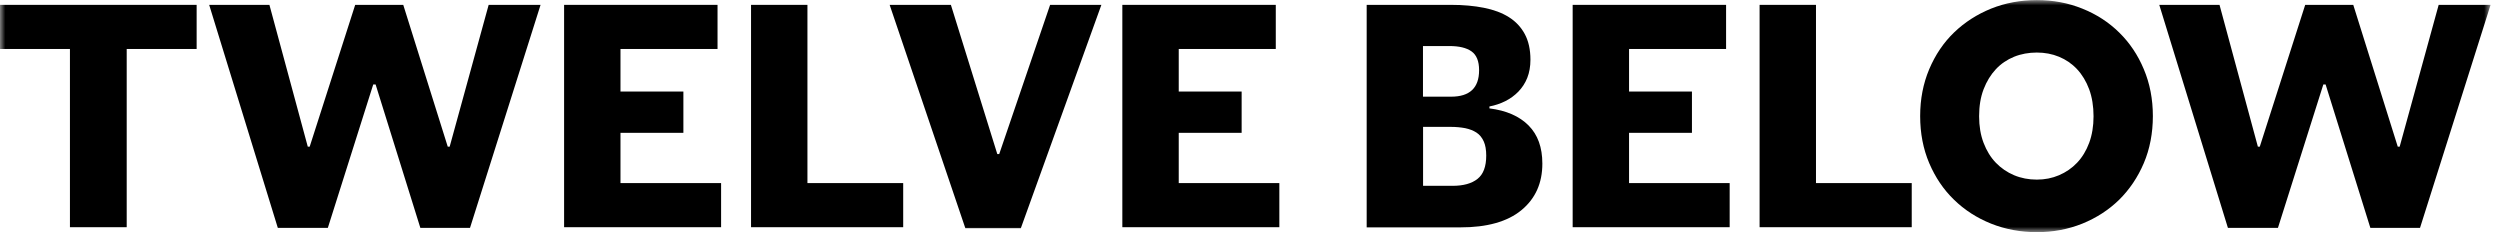 <svg width="237" height="22" viewBox="0 0 237 22" fill="none" xmlns="http://www.w3.org/2000/svg">
<mask id="mask0_24_3" style="mask-type:luminance" maskUnits="userSpaceOnUse" x="0" y="0" width="237" height="22">
<path d="M236.116 0H0V22H236.116V0Z" fill="white"/>
</mask>
<g mask="url(#mask0_24_3)">
<path d="M12.011 21.54H6.63V4.643H0V0.46H18.641V4.643H12.011V21.54Z" fill="black"/>
<path d="M35.599 8.01H35.382L31.077 21.61H26.339L19.83 0.46H25.541L29.177 13.903H29.359L33.672 0.46H38.228L42.446 13.903H42.629L46.325 0.46H51.246L44.555 21.61H39.851L35.608 8.01H35.599Z" fill="black"/>
<path d="M68.022 0.46V4.643H58.822V8.678H64.785V12.592H58.822V17.357H68.36V21.54H53.477V0.46H68.022Z" fill="black"/>
<path d="M76.545 17.357H85.623V21.54H71.199V0.46H76.545V17.357Z" fill="black"/>
<path d="M94.544 14.606H94.726L99.551 0.46H104.411L96.774 21.636H91.515L84.338 0.46H90.144L94.544 14.606Z" fill="black"/>
<path d="M120.944 0.46V4.643H111.744V8.678H117.707V12.592H111.744V17.357H121.282V21.54H106.398V0.46H120.944Z" fill="black"/>
<path d="M129.561 0.46H137.571C138.708 0.46 139.749 0.555 140.669 0.738C141.598 0.92 142.387 1.215 143.038 1.623C143.689 2.031 144.193 2.569 144.548 3.228C144.904 3.888 145.086 4.704 145.086 5.658C145.086 6.309 144.982 6.882 144.783 7.385C144.583 7.889 144.297 8.314 143.941 8.687C143.585 9.052 143.168 9.355 142.7 9.59C142.231 9.824 141.736 9.989 141.198 10.093V10.275C142.804 10.475 144.045 11.022 144.913 11.898C145.781 12.775 146.215 13.972 146.215 15.508C146.215 17.366 145.555 18.832 144.227 19.926C142.899 21.019 140.964 21.557 138.421 21.557H129.561V0.46ZM134.907 9.165H137.562C139.333 9.165 140.218 8.331 140.218 6.656C140.218 5.797 139.975 5.207 139.497 4.869C139.02 4.53 138.317 4.365 137.406 4.365H134.898V9.165H134.907ZM140.895 14.754C140.895 14.207 140.817 13.747 140.652 13.391C140.487 13.035 140.261 12.757 139.966 12.566C139.671 12.376 139.315 12.237 138.899 12.15C138.482 12.072 138.031 12.028 137.536 12.028H134.907V17.617H137.684C138.725 17.617 139.515 17.4 140.07 16.958C140.626 16.515 140.895 15.777 140.895 14.745V14.754Z" fill="black"/>
<path d="M163.633 0.46V4.643H154.434V8.678H160.396V12.592H154.434V17.357H163.972V21.54H149.088V0.46H163.633Z" fill="black"/>
<path d="M172.155 17.357H181.232V21.54H166.809V0.46H172.155V17.357Z" fill="black"/>
<path d="M182.031 11.004C182.031 9.399 182.318 7.915 182.89 6.561C183.463 5.207 184.244 4.044 185.242 3.081C186.24 2.118 187.412 1.363 188.757 0.816C190.102 0.278 191.552 0.009 193.096 0.009C194.641 0.009 196.064 0.278 197.401 0.816C198.746 1.354 199.909 2.109 200.898 3.081C201.888 4.053 202.669 5.207 203.233 6.561C203.806 7.915 204.092 9.399 204.092 11.004C204.092 12.61 203.806 14.12 203.233 15.465C202.66 16.81 201.879 17.965 200.898 18.936C199.909 19.9 198.746 20.655 197.401 21.202C196.056 21.74 194.624 22.009 193.096 22.009C191.569 22.009 190.102 21.74 188.757 21.202C187.412 20.663 186.24 19.909 185.242 18.936C184.244 17.973 183.463 16.81 182.89 15.465C182.318 14.12 182.031 12.636 182.031 11.004ZM187.62 11.022C187.62 11.959 187.759 12.801 188.045 13.547C188.332 14.293 188.714 14.918 189.208 15.43C189.703 15.942 190.276 16.333 190.935 16.611C191.595 16.888 192.315 17.027 193.088 17.027C193.86 17.027 194.546 16.888 195.197 16.611C195.847 16.333 196.42 15.942 196.906 15.43C197.392 14.918 197.774 14.293 198.052 13.547C198.329 12.801 198.468 11.959 198.468 11.022C198.468 10.084 198.329 9.208 198.052 8.462C197.774 7.715 197.392 7.082 196.906 6.561C196.42 6.04 195.847 5.65 195.197 5.381C194.546 5.112 193.843 4.981 193.088 4.981C192.333 4.981 191.595 5.112 190.935 5.381C190.276 5.65 189.694 6.04 189.208 6.561C188.722 7.082 188.332 7.715 188.045 8.462C187.759 9.208 187.62 10.058 187.62 11.022Z" fill="black"/>
<path d="M220.468 8.01H220.251L215.947 21.61H211.208L204.699 0.46H210.41L214.046 13.903H214.228L218.533 0.46H223.089L227.307 13.903H227.489L231.186 0.46H236.107L229.416 21.61H224.712L220.468 8.01Z" fill="black"/>
</g>
</svg>
